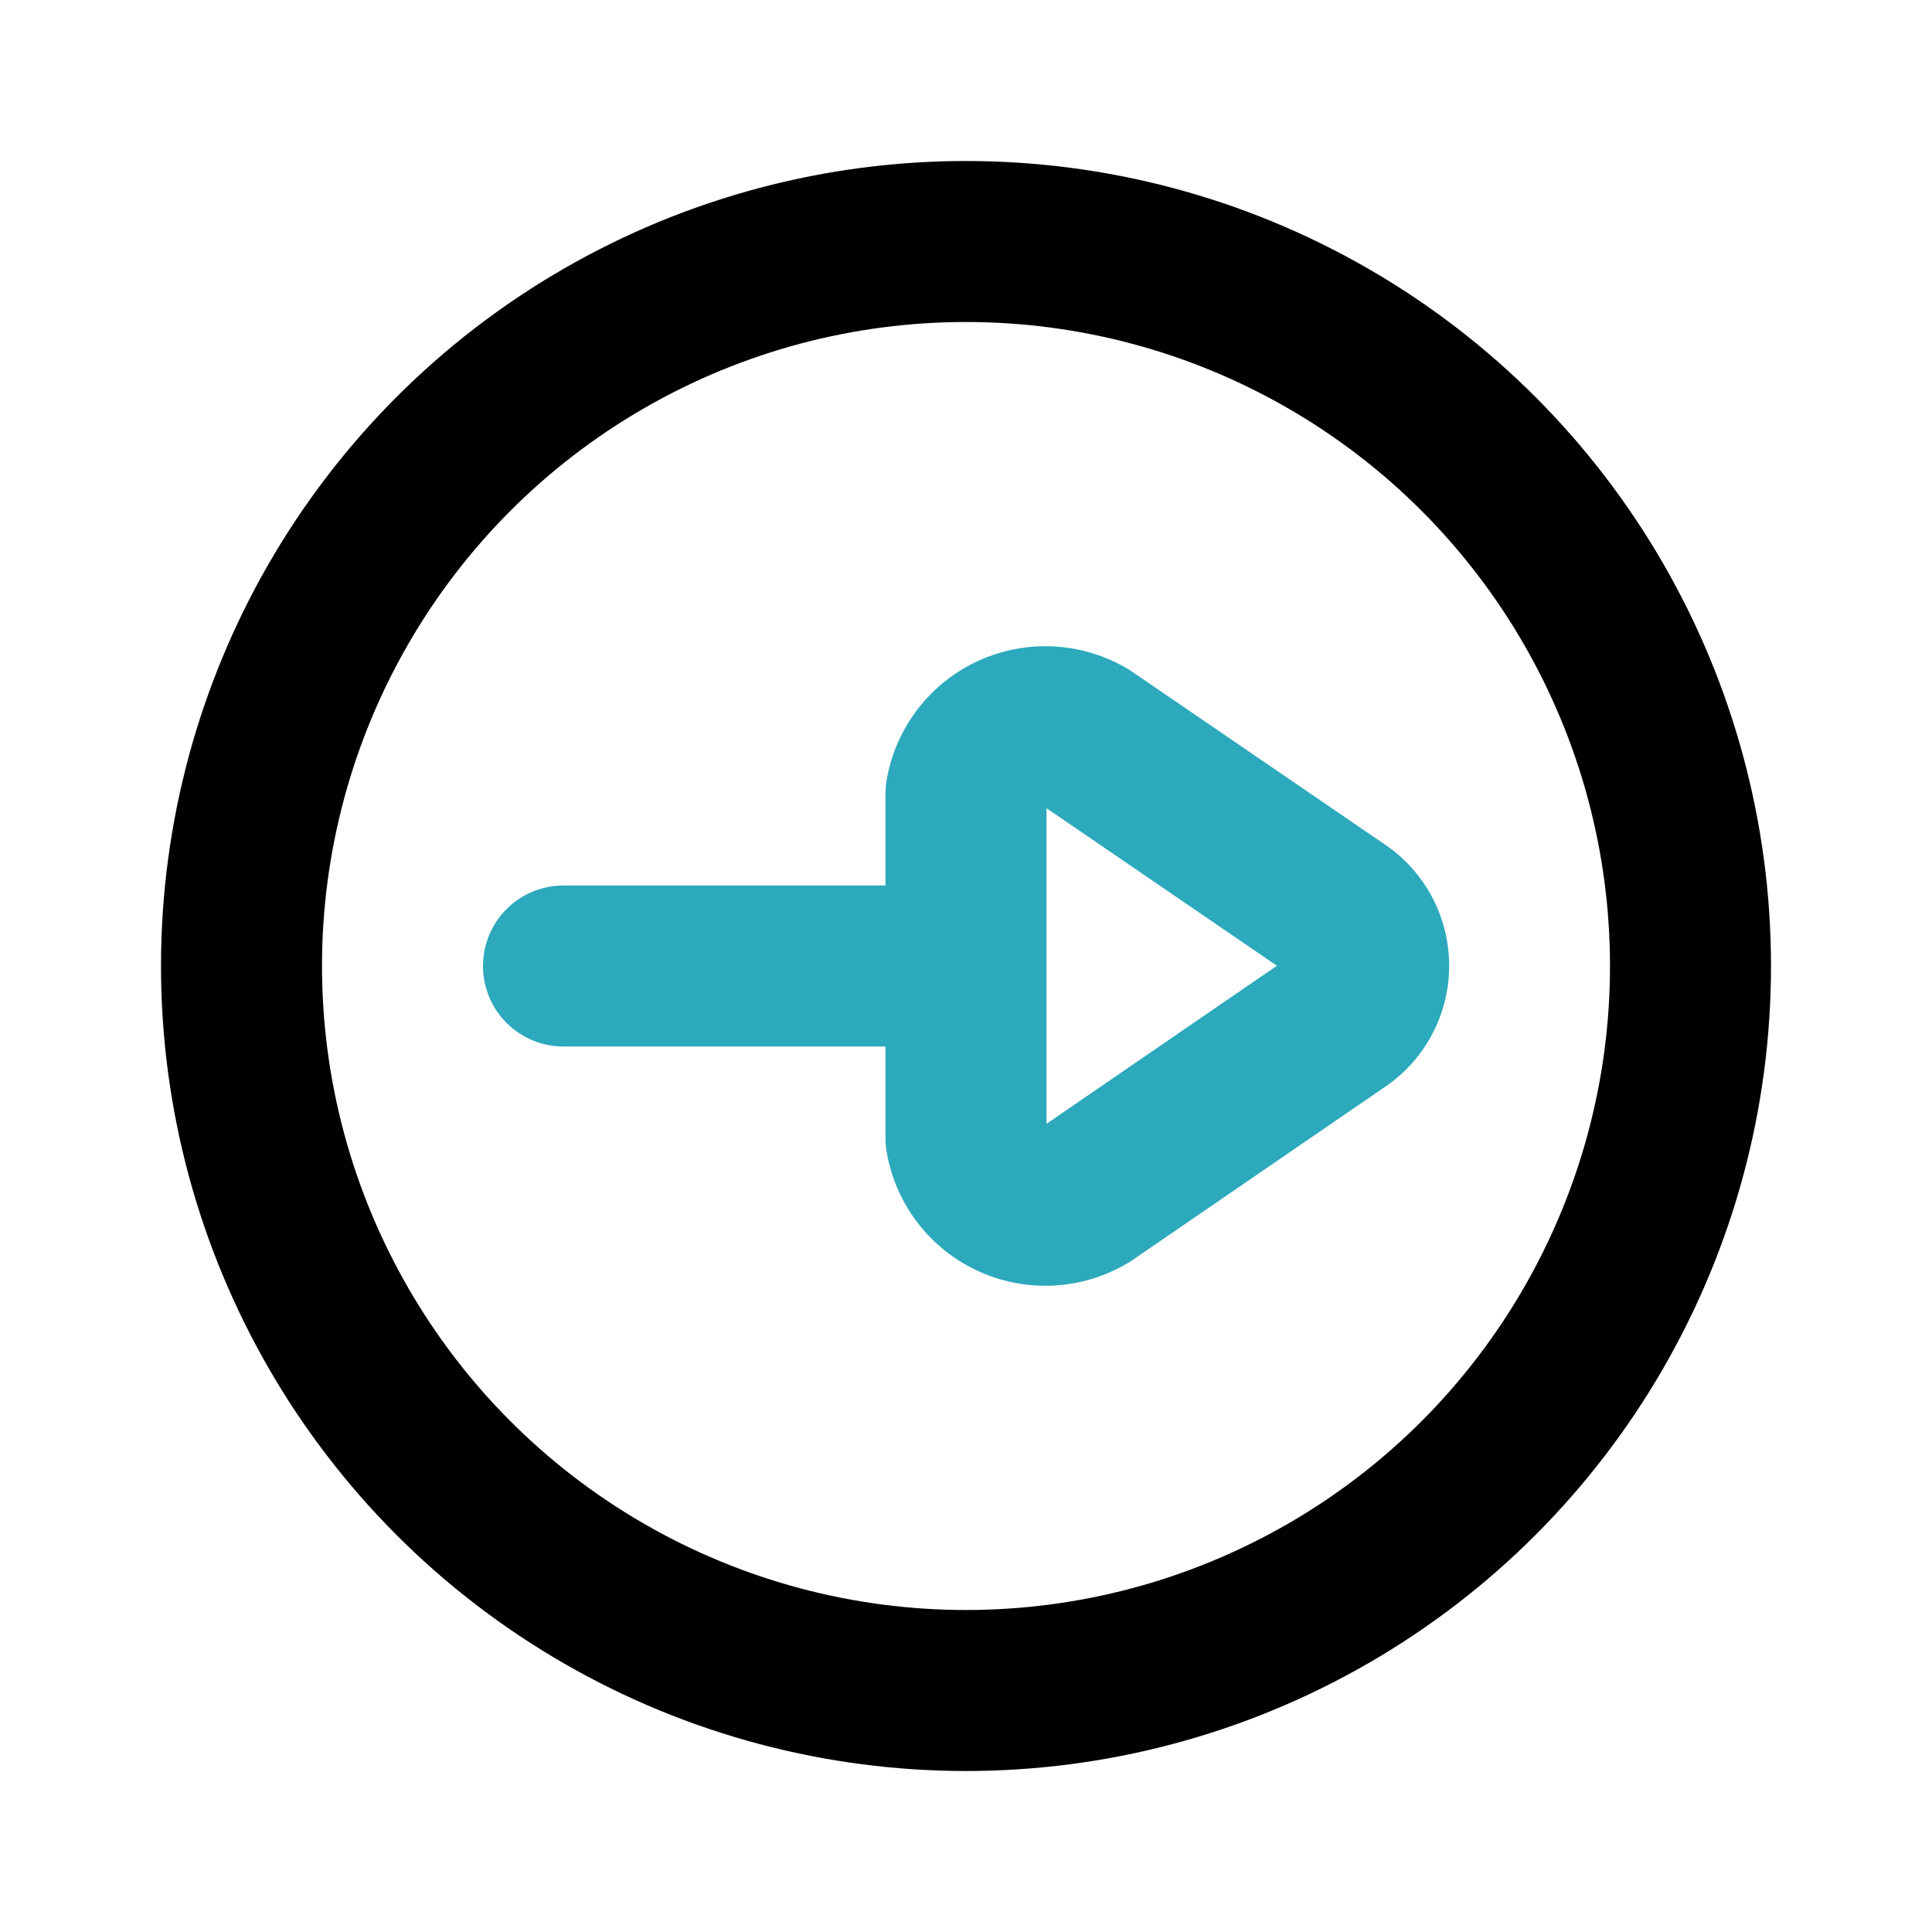 <?xml version="1.0" encoding="utf-8"?>
<svg fill="#000000" width="800px" height="800px" viewBox="0 0 24 24" id="right-arrow-circle" data-name="Line Color" xmlns="http://www.w3.org/2000/svg" class="icon line-color"><path id="secondary" d="M7,12h5m4.63-.69L13.5,9.17a1,1,0,0,0-1.5.69v4.28a1,1,0,0,0,1.5.69l3.12-2.14A.82.82,0,0,0,16.63,11.31Z" style="fill: none; stroke: rgb(44, 169, 188); stroke-linecap: round; stroke-linejoin: round; stroke-width: 2;"></path><circle id="primary" cx="12" cy="12" r="9" style="fill: none; stroke: rgb(0, 0, 0); stroke-linecap: round; stroke-linejoin: round; stroke-width: 2;"></circle></svg>